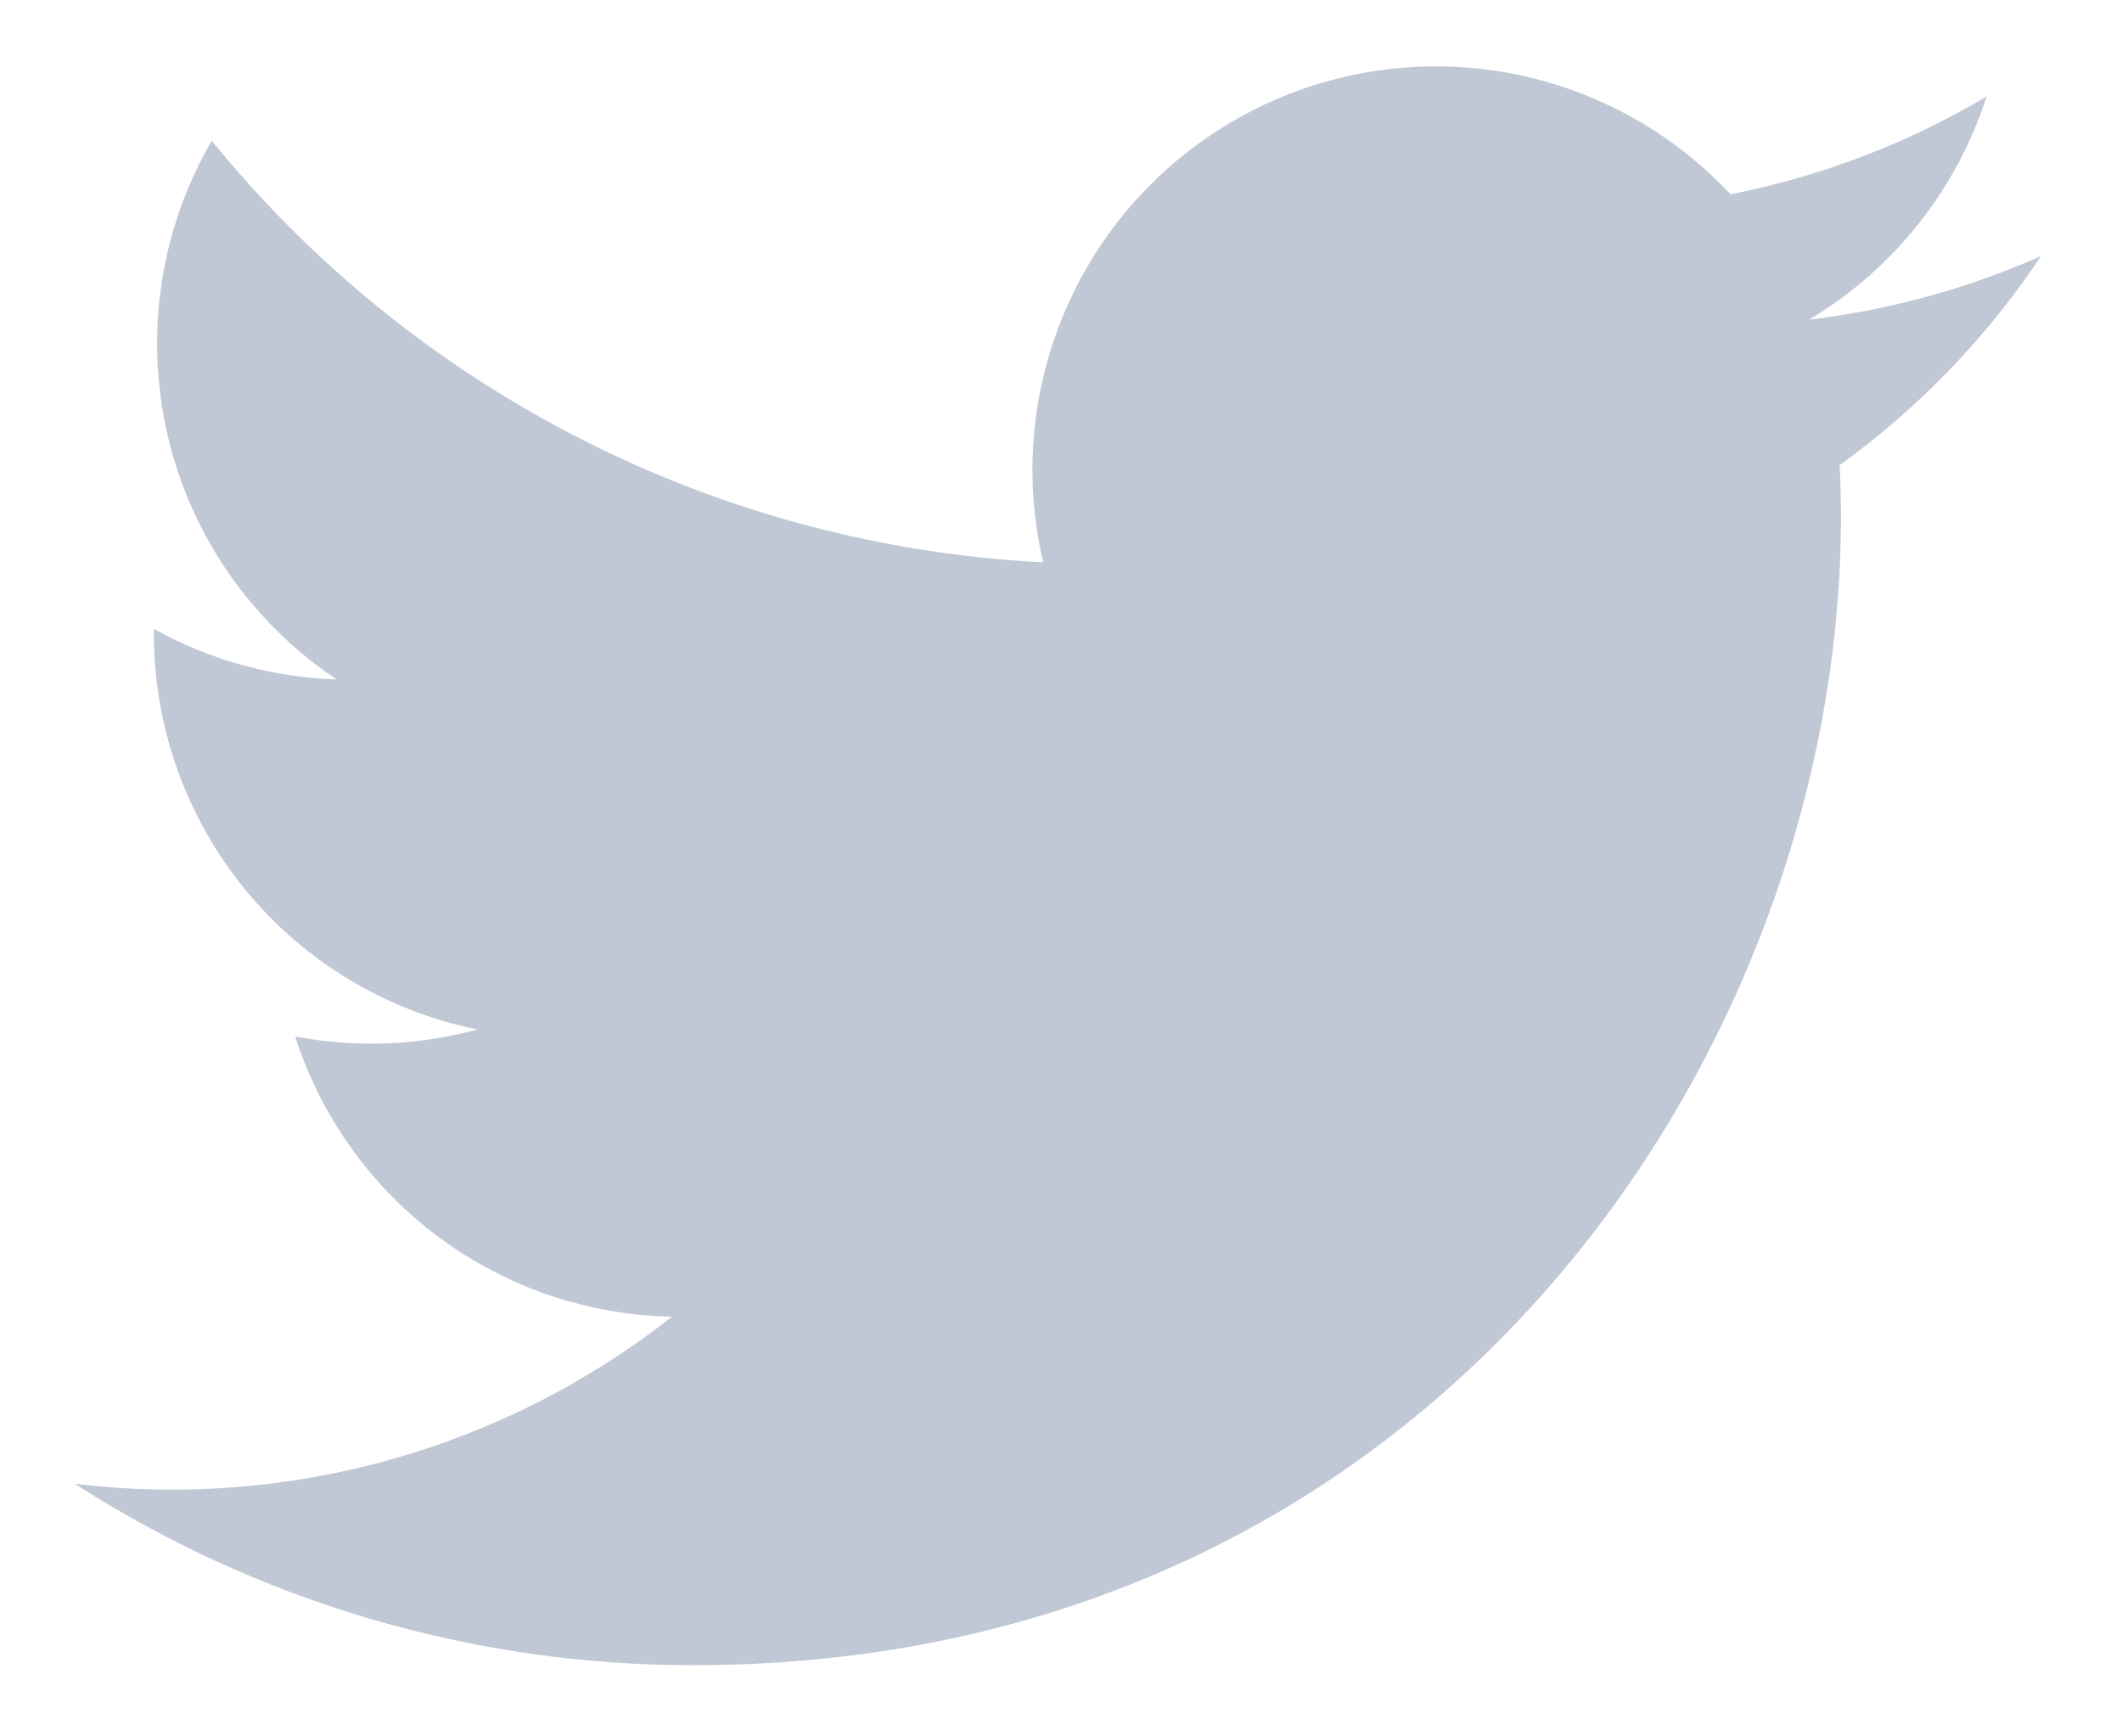 <svg width="22" height="18" viewBox="0 0 22 18" fill="none" xmlns="http://www.w3.org/2000/svg">
<path d="M21.159 2.655C20.396 2.993 19.586 3.215 18.757 3.313C19.631 2.791 20.285 1.969 20.597 0.999C19.777 1.488 18.878 1.829 17.941 2.014C17.312 1.341 16.478 0.894 15.568 0.744C14.659 0.594 13.725 0.748 12.913 1.183C12.1 1.618 11.454 2.309 11.075 3.149C10.695 3.989 10.604 4.931 10.815 5.829C9.152 5.745 7.526 5.313 6.041 4.56C4.556 3.807 3.245 2.751 2.195 1.458C1.824 2.097 1.628 2.823 1.629 3.562C1.629 5.011 2.367 6.293 3.489 7.043C2.825 7.022 2.176 6.842 1.595 6.519V6.572C1.596 7.537 1.93 8.473 2.541 9.221C3.153 9.968 4.004 10.481 4.95 10.672C4.334 10.839 3.688 10.864 3.06 10.745C3.327 11.576 3.847 12.303 4.548 12.824C5.249 13.345 6.094 13.633 6.967 13.649C6.1 14.331 5.107 14.835 4.044 15.132C2.982 15.429 1.871 15.514 0.776 15.382C2.688 16.611 4.913 17.264 7.186 17.262C14.879 17.262 19.086 10.889 19.086 5.362C19.086 5.181 19.081 5 19.073 4.822C19.892 4.23 20.599 3.497 21.16 2.656L21.159 2.655Z" fill="#C1C8D5"/>
</svg>
